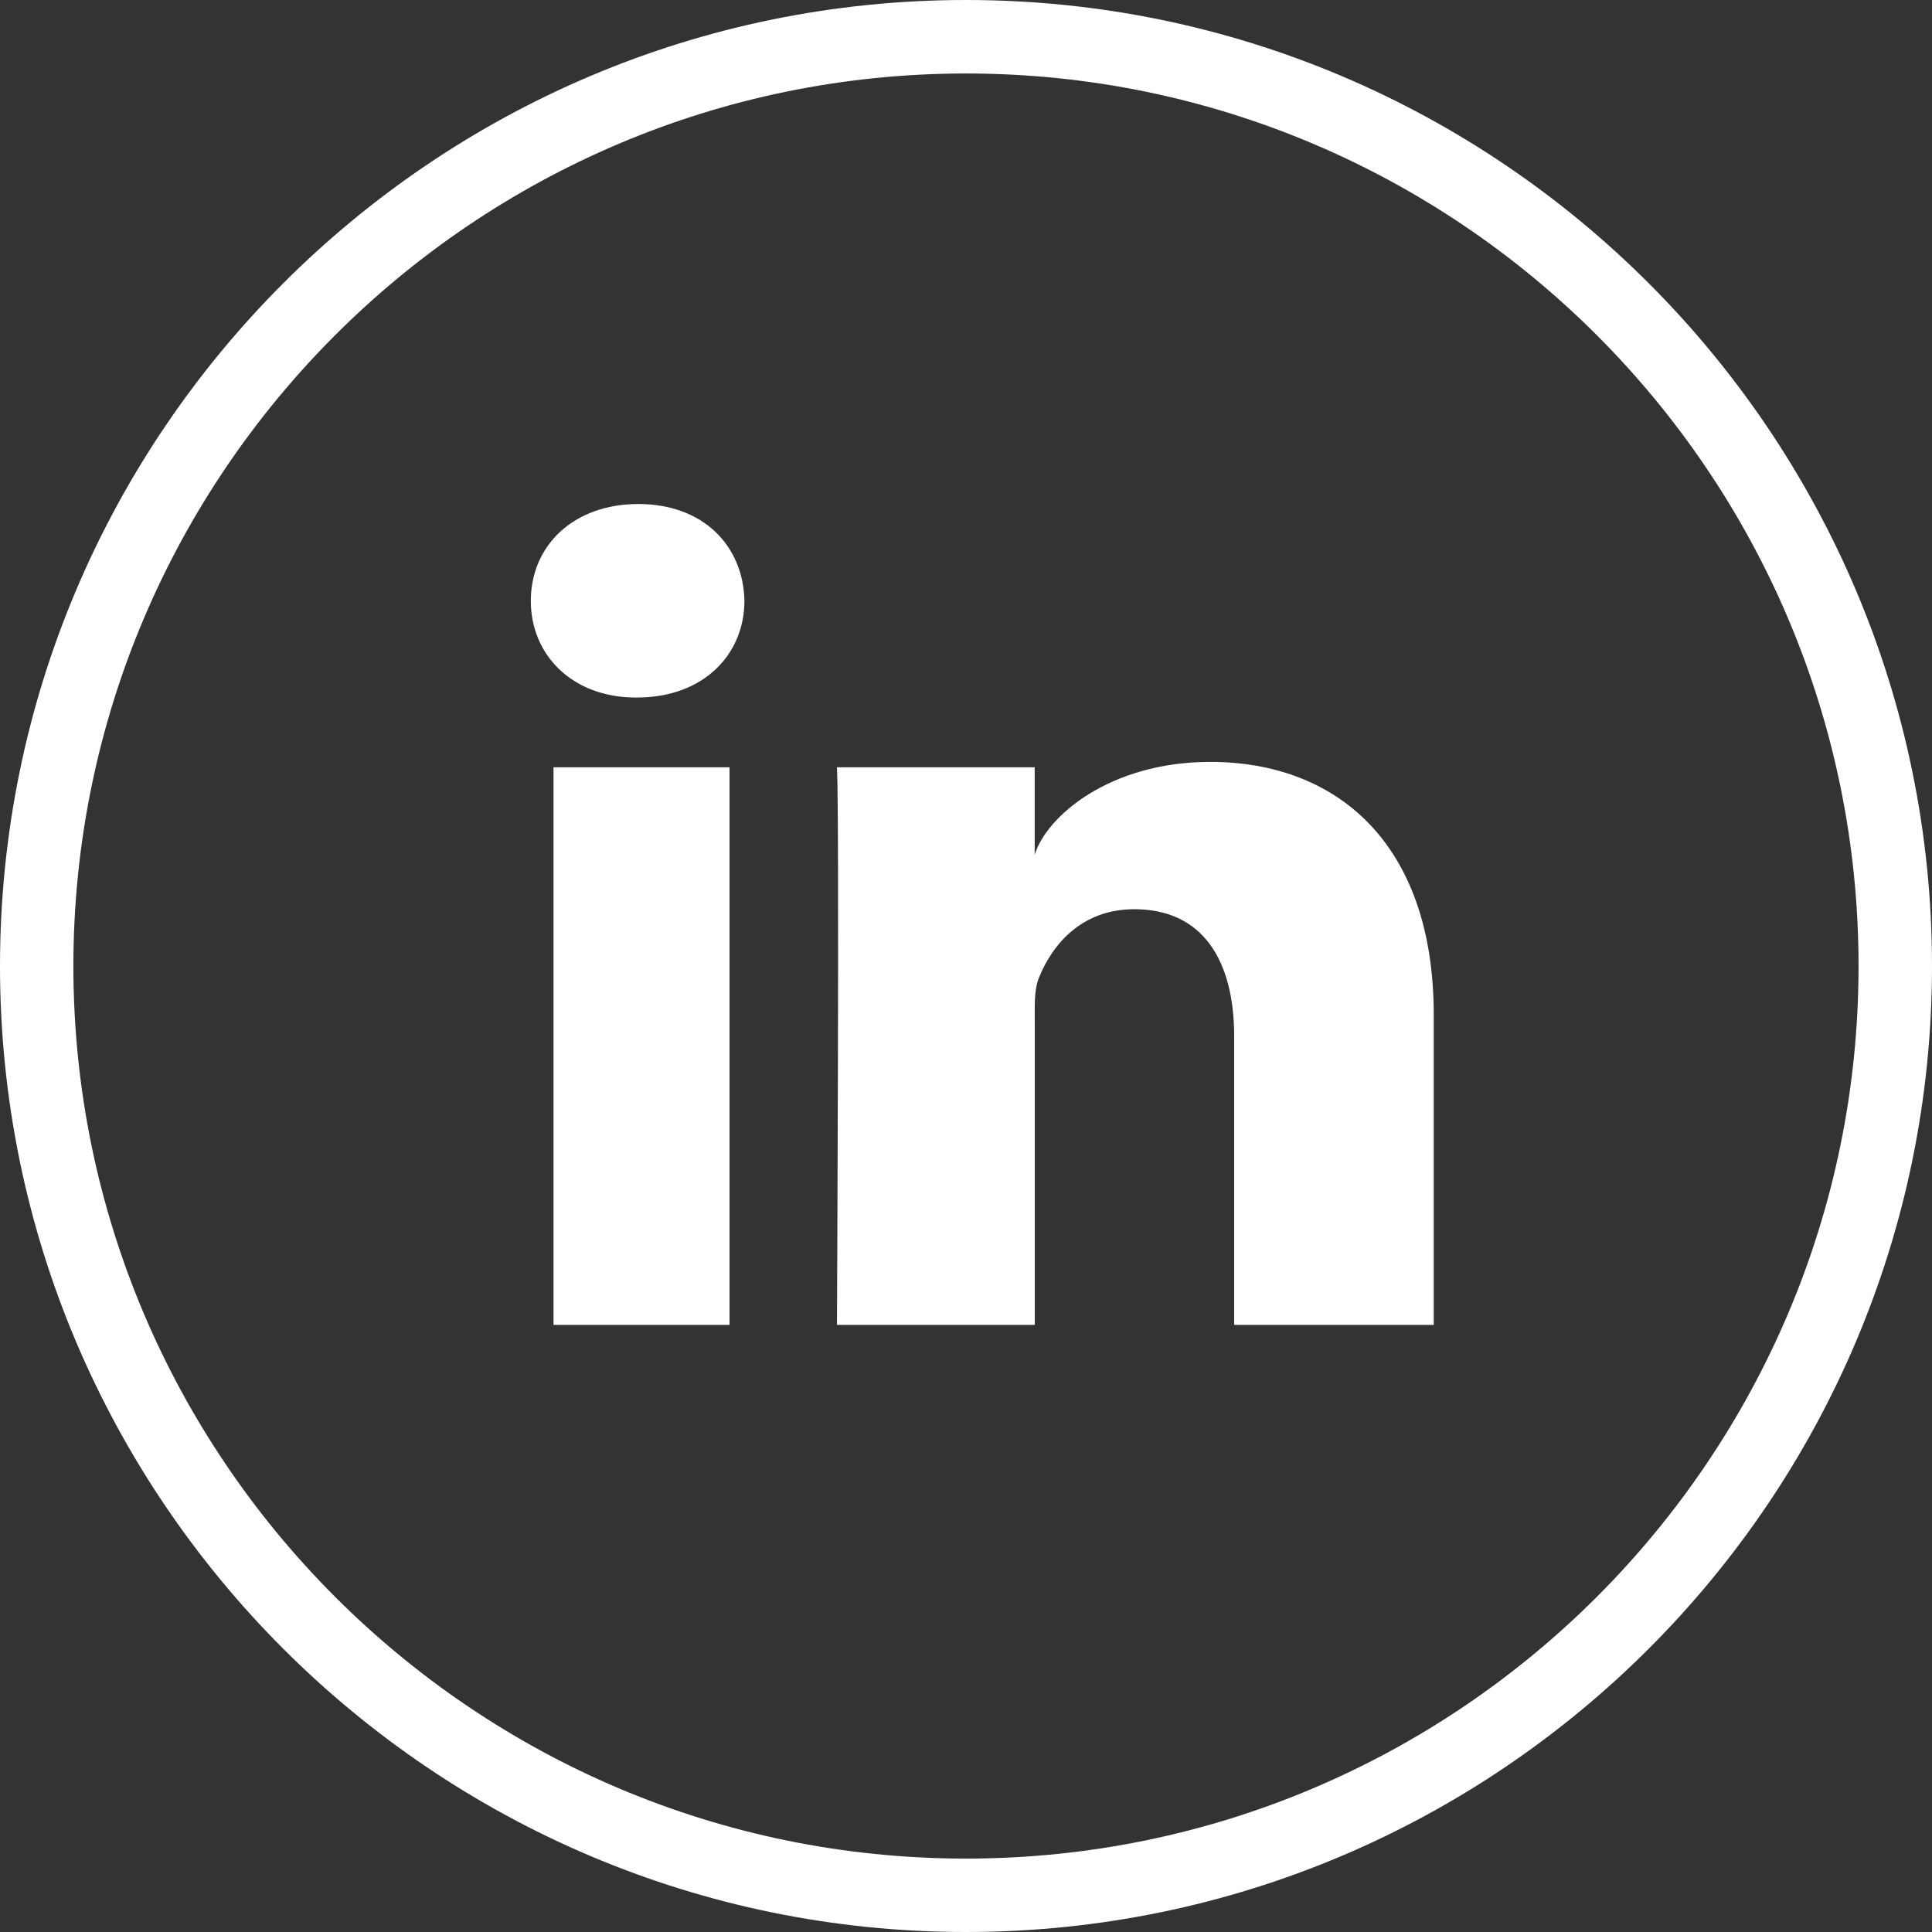 <?xml version="1.0" encoding="UTF-8"?>
<svg width="56px" height="56px" viewBox="0 0 56 56" version="1.1" xmlns="http://www.w3.org/2000/svg" xmlns:xlink="http://www.w3.org/1999/xlink">
    <rect x="0" y="0" width="56" height="56" fill="#333333" stroke="none"/>
    <title>icon-fb备份 12</title>
    <g id="页面-1" stroke="none" stroke-width="1" fill="none" fill-rule="evenodd">
        <g id="shop-P/N备份" transform="translate(-104, -1855)" fill="#FFFFFF">
            <g id="编组-7" transform="translate(0, 1577)">
                <g id="icon-in" transform="translate(104, 278)">
                    <path d="M27.999,56 C12.561,56 0,43.44 0,28.003 C0,12.56 12.561,0 27.999,0 C43.439,0 56,12.56 56,27.999 C56,43.438 43.439,56 27.999,56 Z M27.999,2.13 C13.734,2.13 2.127,13.735 2.127,28.001 C2.127,42.267 13.734,53.872 27.999,53.872 C42.265,53.872 53.871,42.267 53.871,28.001 C53.871,13.735 42.265,2.13 27.999,2.13 Z" id="形状"></path>
                    <path d="M16.044,22.24 L21.146,22.24 L21.146,38.402 L16.044,38.402 L16.044,22.24 Z M35.083,22.084 C38.711,22.084 41.558,24.409 41.558,29.416 L41.558,38.402 L35.773,38.402 L35.773,30.039 C35.773,27.848 34.869,26.354 32.879,26.354 C31.358,26.354 30.511,27.363 30.116,28.335 C29.97,28.683 29.993,29.17 29.993,29.657 L29.993,38.402 L24.26,38.402 C24.26,38.402 24.334,23.587 24.26,22.24 L29.991,22.24 L29.991,24.776 C30.329,23.666 32.159,22.084 35.081,22.084 L35.083,22.084 Z M18.501,14.609 C20.384,14.609 21.541,15.816 21.578,17.411 C21.578,18.977 20.384,20.218 18.466,20.218 L18.429,20.218 C16.583,20.218 15.386,18.982 15.386,17.416 C15.386,15.818 16.618,14.609 18.503,14.609 L18.501,14.609 Z" id="形状"></path>
                </g>
            </g>
        </g>
    </g>
</svg>